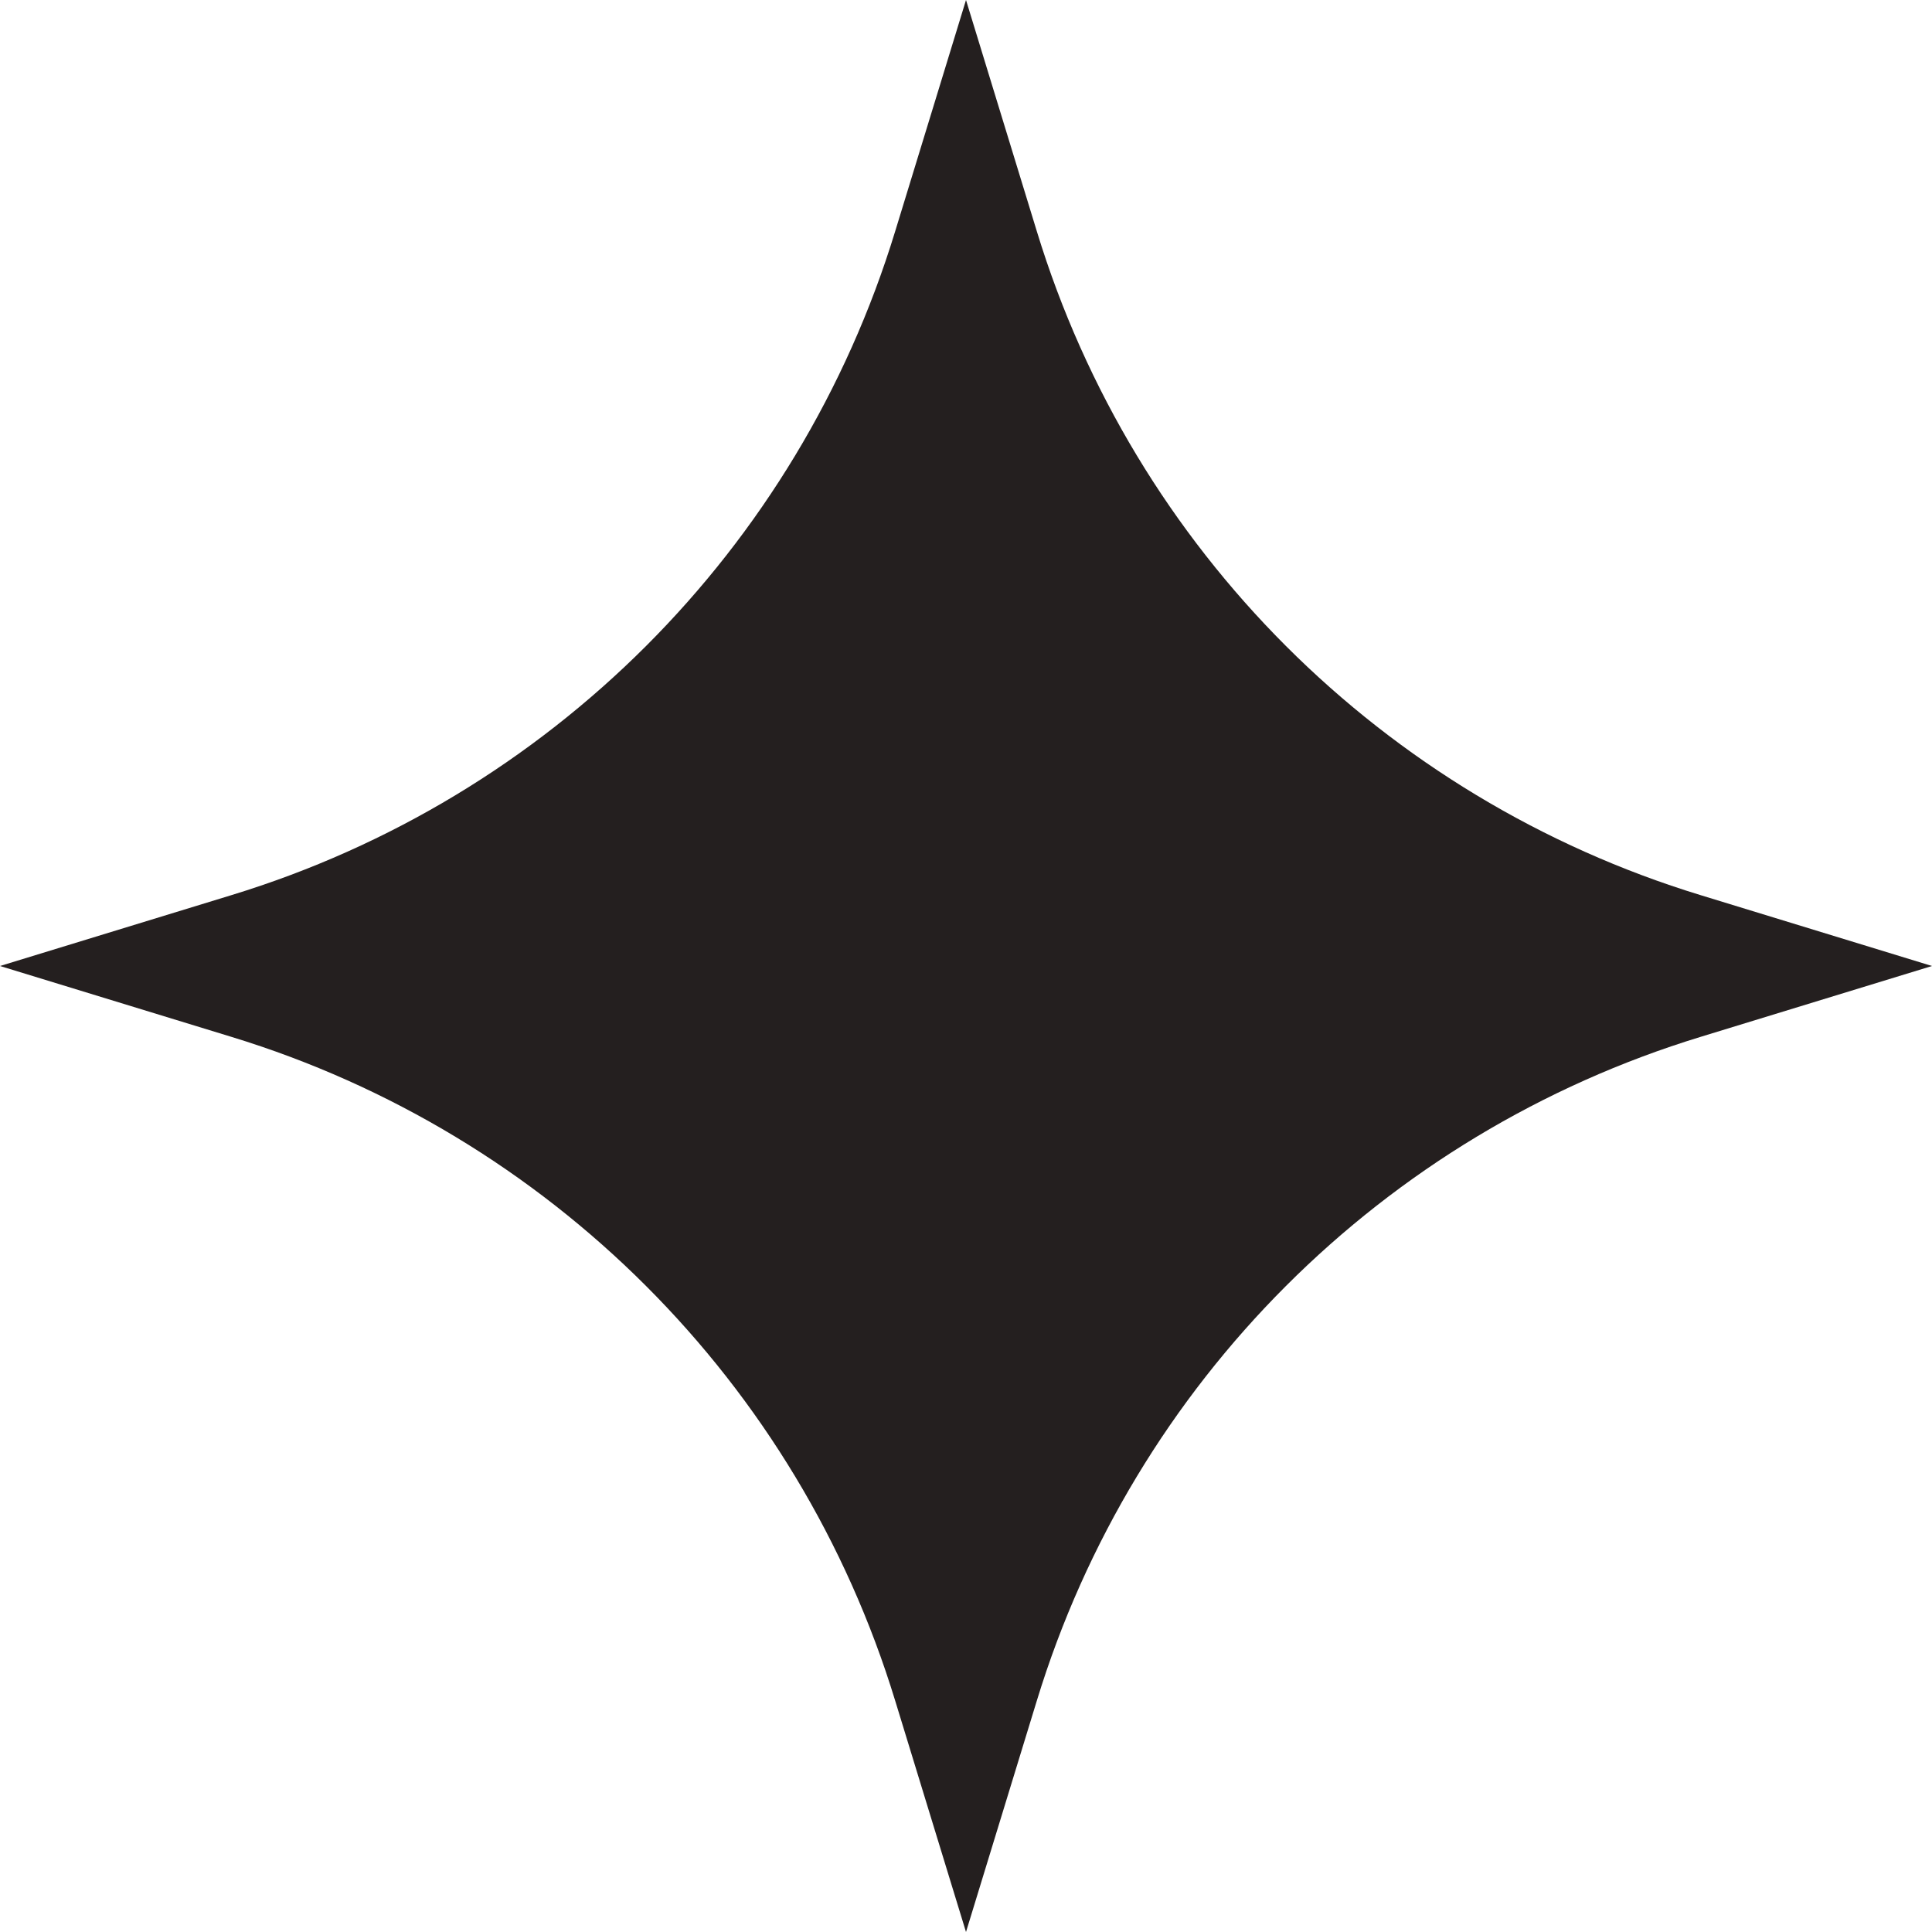 <svg width="12" height="12" viewBox="0 0 12 12" fill="none" xmlns="http://www.w3.org/2000/svg">
<path d="M6 0L6.44 1.437C7.043 3.411 8.589 4.957 10.563 5.56L12 6L10.563 6.44C8.589 7.043 7.043 8.589 6.44 10.563L6 12L5.56 10.563C4.957 8.589 3.411 7.043 1.437 6.44L0 6L1.437 5.56C3.411 4.957 4.957 3.411 5.56 1.437L6 0Z" fill="#241F1F"/>
</svg>

